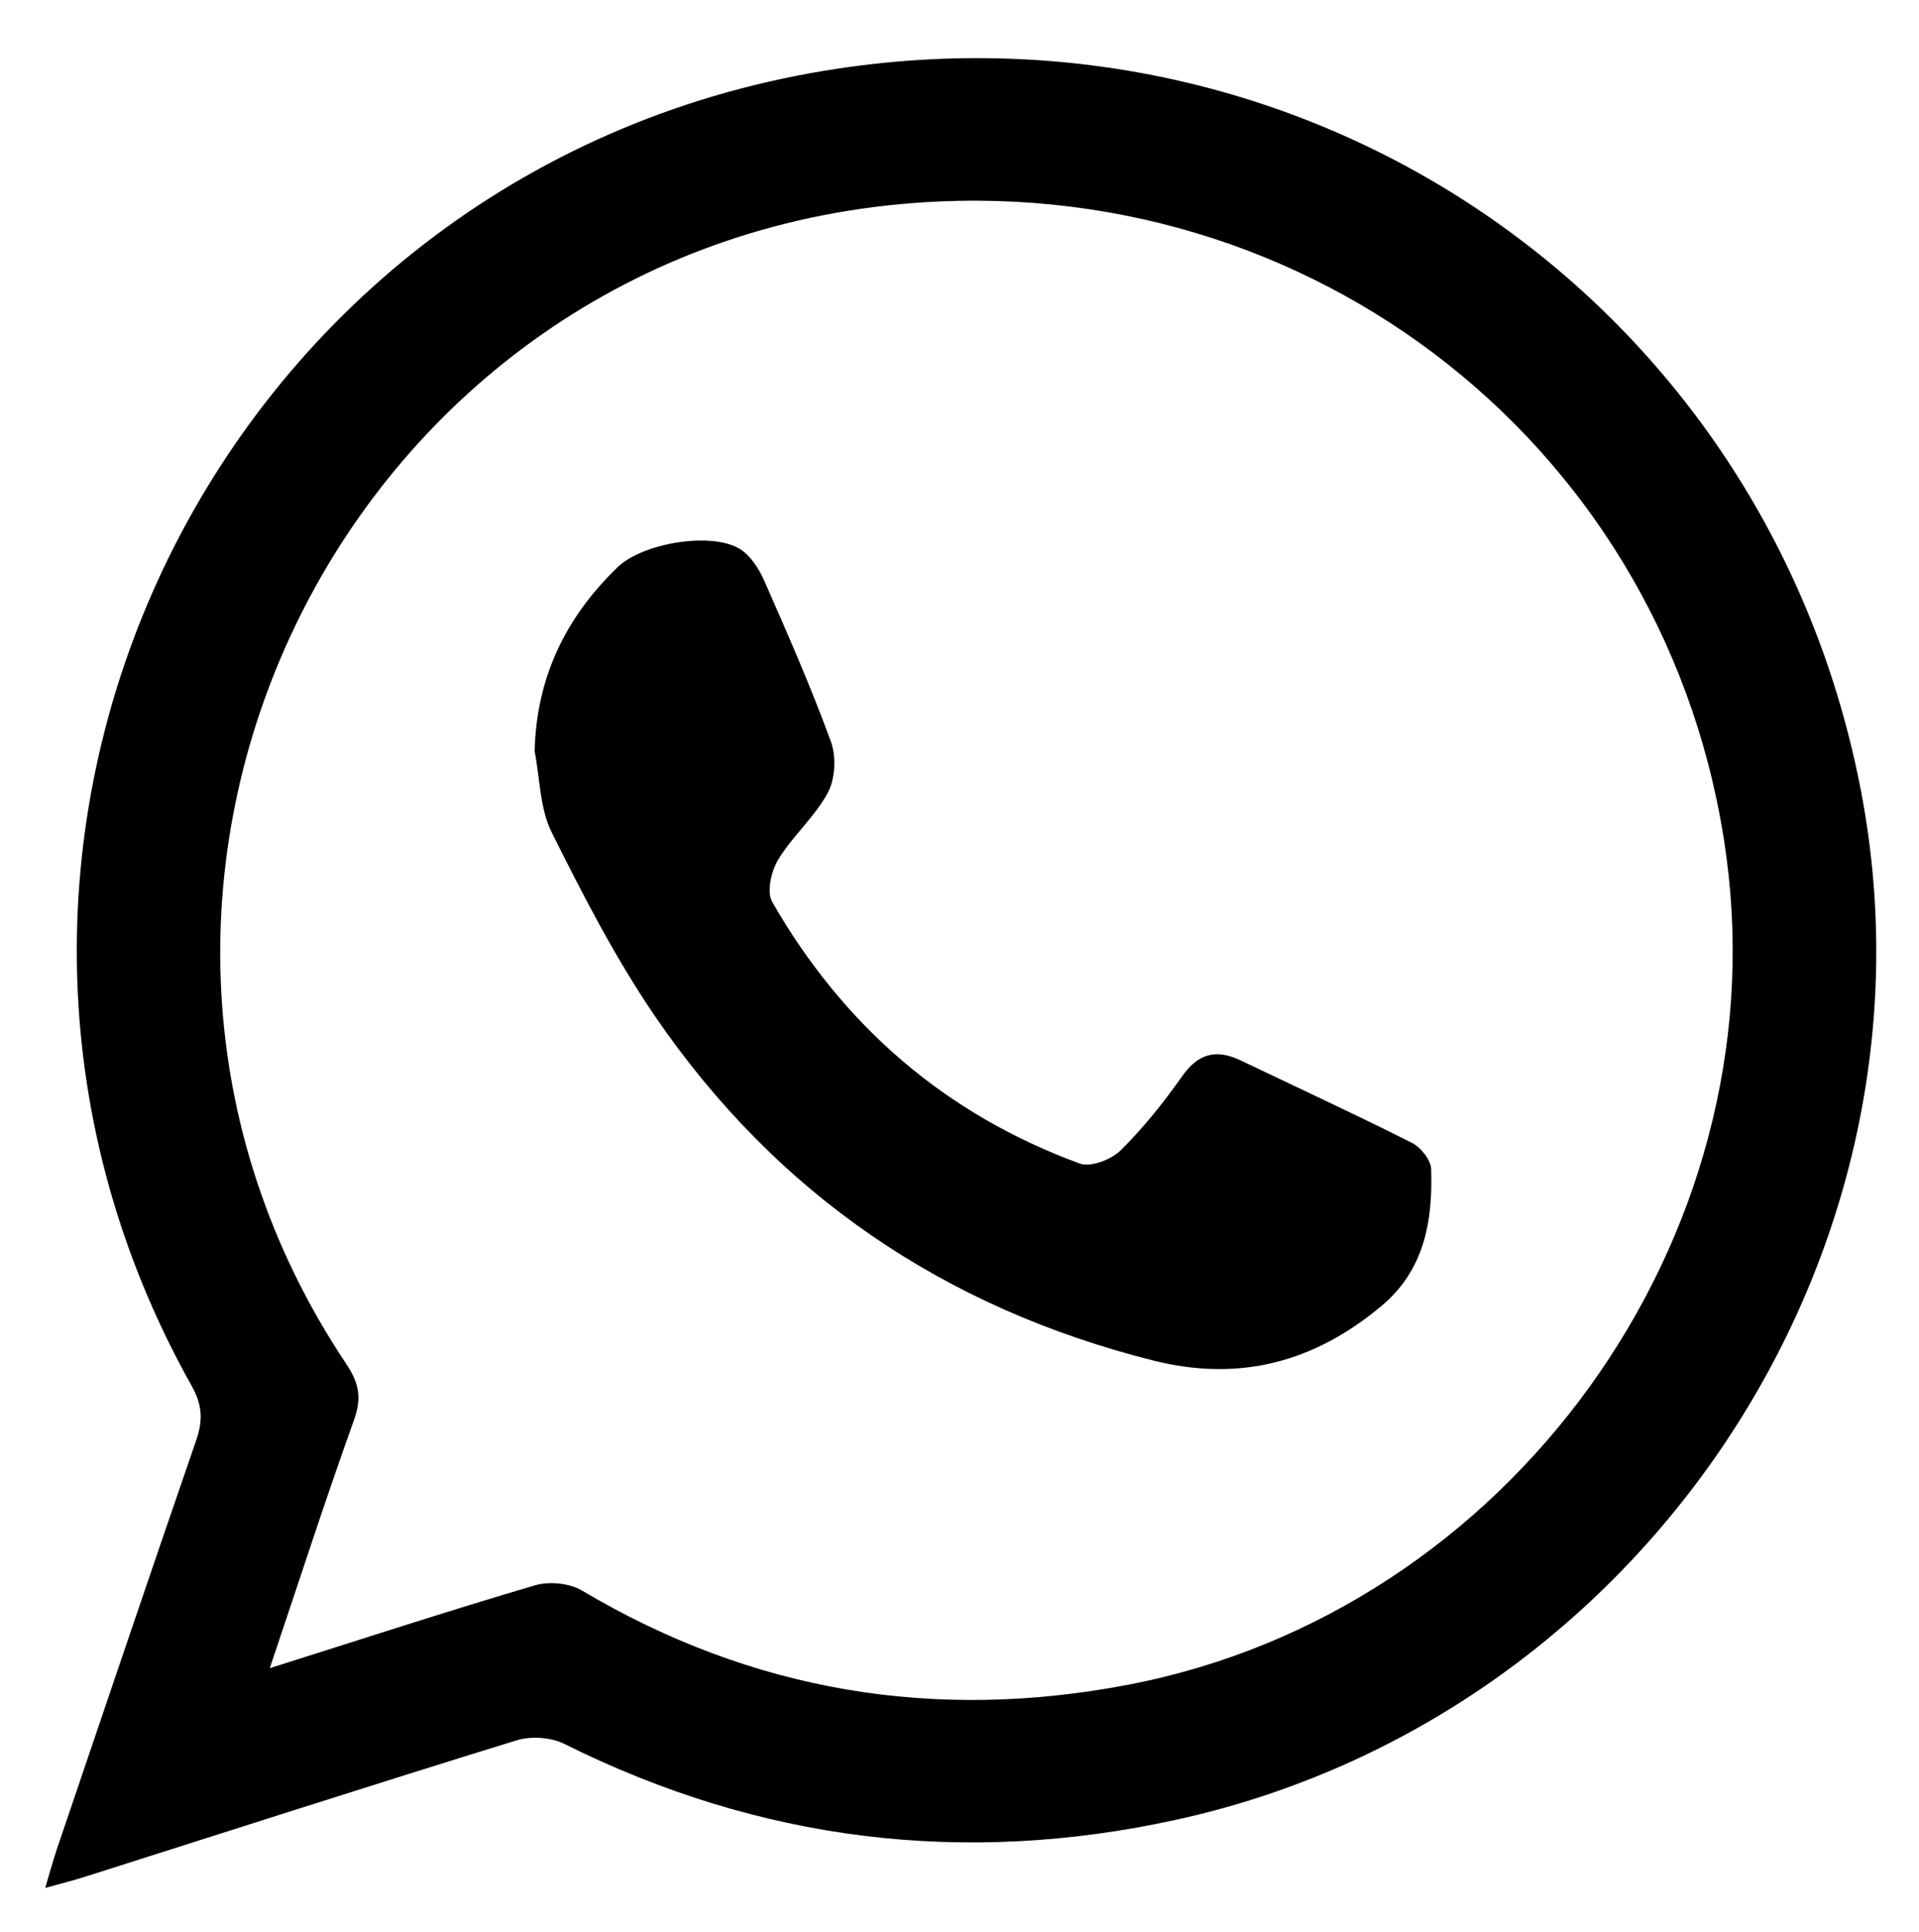 <?xml version="1.0" encoding="utf-8"?>
<!-- Generator: Adobe Illustrator 16.0.0, SVG Export Plug-In . SVG Version: 6.00 Build 0)  -->
<!DOCTYPE svg PUBLIC "-//W3C//DTD SVG 1.1//EN" "http://www.w3.org/Graphics/SVG/1.1/DTD/svg11.dtd">
<svg version="1.1" id="katman_1" xmlns="http://www.w3.org/2000/svg" xmlns:xlink="http://www.w3.org/1999/xlink" x="0px" y="0px"
	 width="297px" height="299px" viewBox="0 0 297 299" enable-background="new 0 0 297 299" xml:space="preserve">
<g>
	<path d="M41.753,258.187c14.453-4.565,27.686-8.886,41.032-12.821c2.187-0.645,5.329-0.355,7.264,0.793
		c26.373,15.663,54.59,20.329,84.588,14.584c58.926-11.284,100.482-68.844,92.563-128.094
		c-8.398-62.84-64.057-106.896-127.688-101.069C52.246,39.569,4.96,138.365,53.63,211.164c1.96,2.931,2.37,5.241,1.159,8.613
		C50.36,232.112,46.329,244.591,41.753,258.187L41.753,258.187z M7,292.193c0.781-2.611,1.233-4.32,1.8-5.991
		c7.163-21.106,14.297-42.224,21.566-63.293c1.05-3.045,0.971-5.429-0.691-8.393c-47.338-84.369,4.463-189.679,100.222-203.929
		c75.146-11.183,144.19,37.825,158.212,112.298c13.465,71.52-34.184,143-106.039,158.757c-32.88,7.211-64.499,3.34-94.723-11.732
		c-2.077-1.035-5.178-1.241-7.407-0.554c-22.405,6.918-44.728,14.107-67.077,21.206C11.288,291.063,9.677,291.452,7,292.193
		L7,292.193z M82.743,116.259c0.285-11.463,4.834-20.762,12.882-28.507c3.828-3.683,14.354-5.468,18.796-2.84
		c1.692,1,3.032,3.083,3.862,4.968c3.619,8.212,7.225,16.446,10.303,24.867c0.852,2.331,0.693,5.775-0.46,7.928
		c-2.006,3.748-5.451,6.703-7.68,10.363c-1.081,1.776-1.824,4.997-0.938,6.542c10.979,19.164,26.808,32.881,47.602,40.505
		c1.691,0.62,4.891-0.619,6.342-2.054c3.533-3.489,6.672-7.443,9.547-11.511c2.49-3.523,5.295-4.17,8.988-2.406
		c8.852,4.227,17.754,8.348,26.512,12.756c1.375,0.691,2.949,2.636,2.996,4.048c0.268,8.015-1.014,15.623-7.682,21.206
		c-10.379,8.688-21.953,11.814-35.328,8.448c-32.355-8.146-58.233-25.729-77.055-53.207c-6.146-8.974-11.173-18.774-16.042-28.531
		C83.537,125.125,83.569,120.478,82.743,116.259L82.743,116.259z"/>
</g>
</svg>
